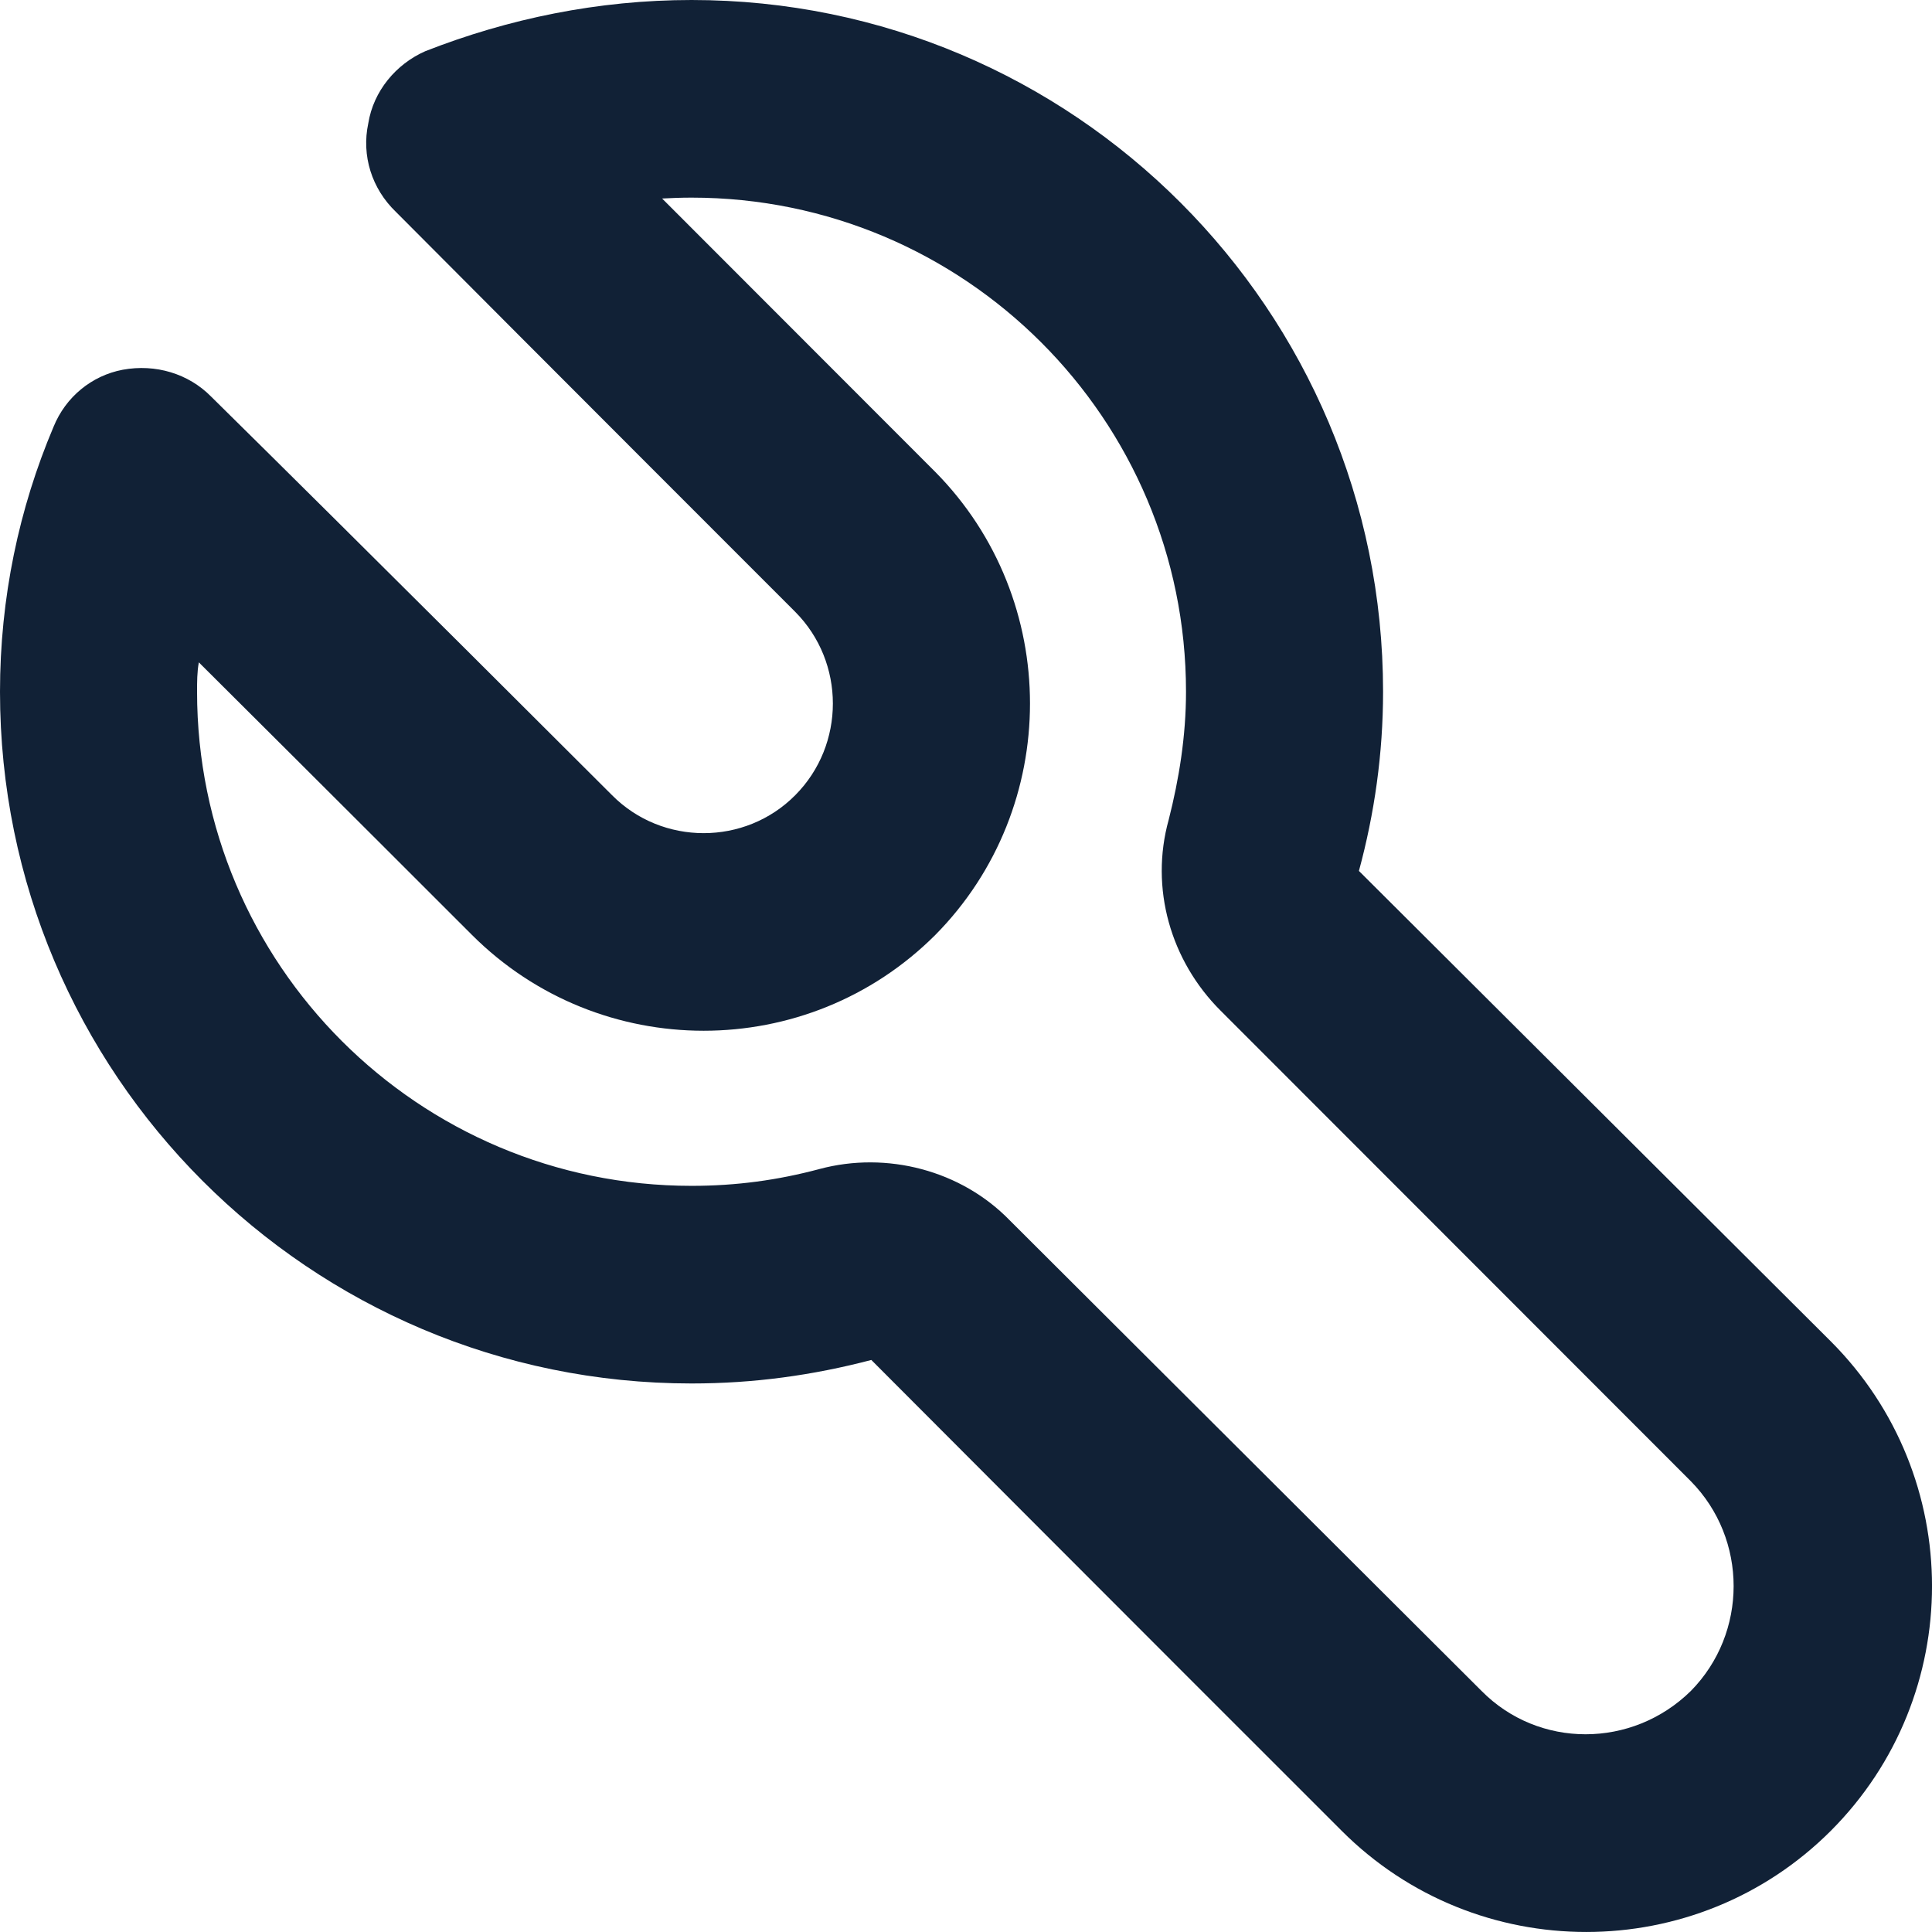 <?xml version="1.0" encoding="utf-8"?>
<svg xmlns="http://www.w3.org/2000/svg" fill="none" height="100%" overflow="visible" preserveAspectRatio="none" style="display: block;" viewBox="0 0 24 24" width="100%">
<path clip-rule="evenodd" d="M4.918 2.632C4.618 2.344 4.489 1.933 4.575 1.532C4.639 1.132 4.918 0.797 5.283 0.636C6.314 0.232 7.431 0 8.591 0C13.337 0 17.181 3.85 17.181 8.593C17.181 9.362 17.074 10.108 16.881 10.819C16.881 10.819 20.166 14.093 22.744 16.664C24.419 18.342 24.419 21.064 22.744 22.742C21.068 24.419 18.341 24.419 16.666 22.742C14.089 20.168 10.824 16.894 10.824 16.894C10.094 17.085 9.364 17.186 8.591 17.186C3.844 17.186 0 13.336 0 8.593C0 7.427 0.236 6.314 0.666 5.3C0.816 4.932 1.138 4.666 1.525 4.593C1.933 4.518 2.341 4.642 2.62 4.924C4.403 6.681 7.603 9.878 7.603 9.878C8.226 10.507 9.256 10.507 9.879 9.878C10.502 9.251 10.502 8.228 9.879 7.601C9.879 7.601 6.679 4.402 4.918 2.632ZM21.004 21.006C20.274 21.723 19.114 21.723 18.405 21.006L12.542 15.158C11.941 14.54 11.018 14.297 10.18 14.522C9.664 14.66 9.149 14.731 8.591 14.731C5.197 14.731 2.448 11.981 2.448 8.593C2.448 8.471 2.448 8.348 2.47 8.228C4.102 9.852 5.863 11.614 5.863 11.614C7.452 13.201 10.03 13.201 11.619 11.614C13.187 10.028 13.187 7.45 11.619 5.863L8.225 2.466C8.333 2.46 8.462 2.455 8.591 2.455C11.984 2.455 14.733 5.205 14.733 8.593C14.733 9.143 14.647 9.676 14.518 10.183C14.282 11.031 14.54 11.934 15.163 12.555L21.004 18.4C21.713 19.12 21.713 20.286 21.004 21.006Z" fill="#112136" fill-rule="evenodd" id="Vector"/>
</svg>